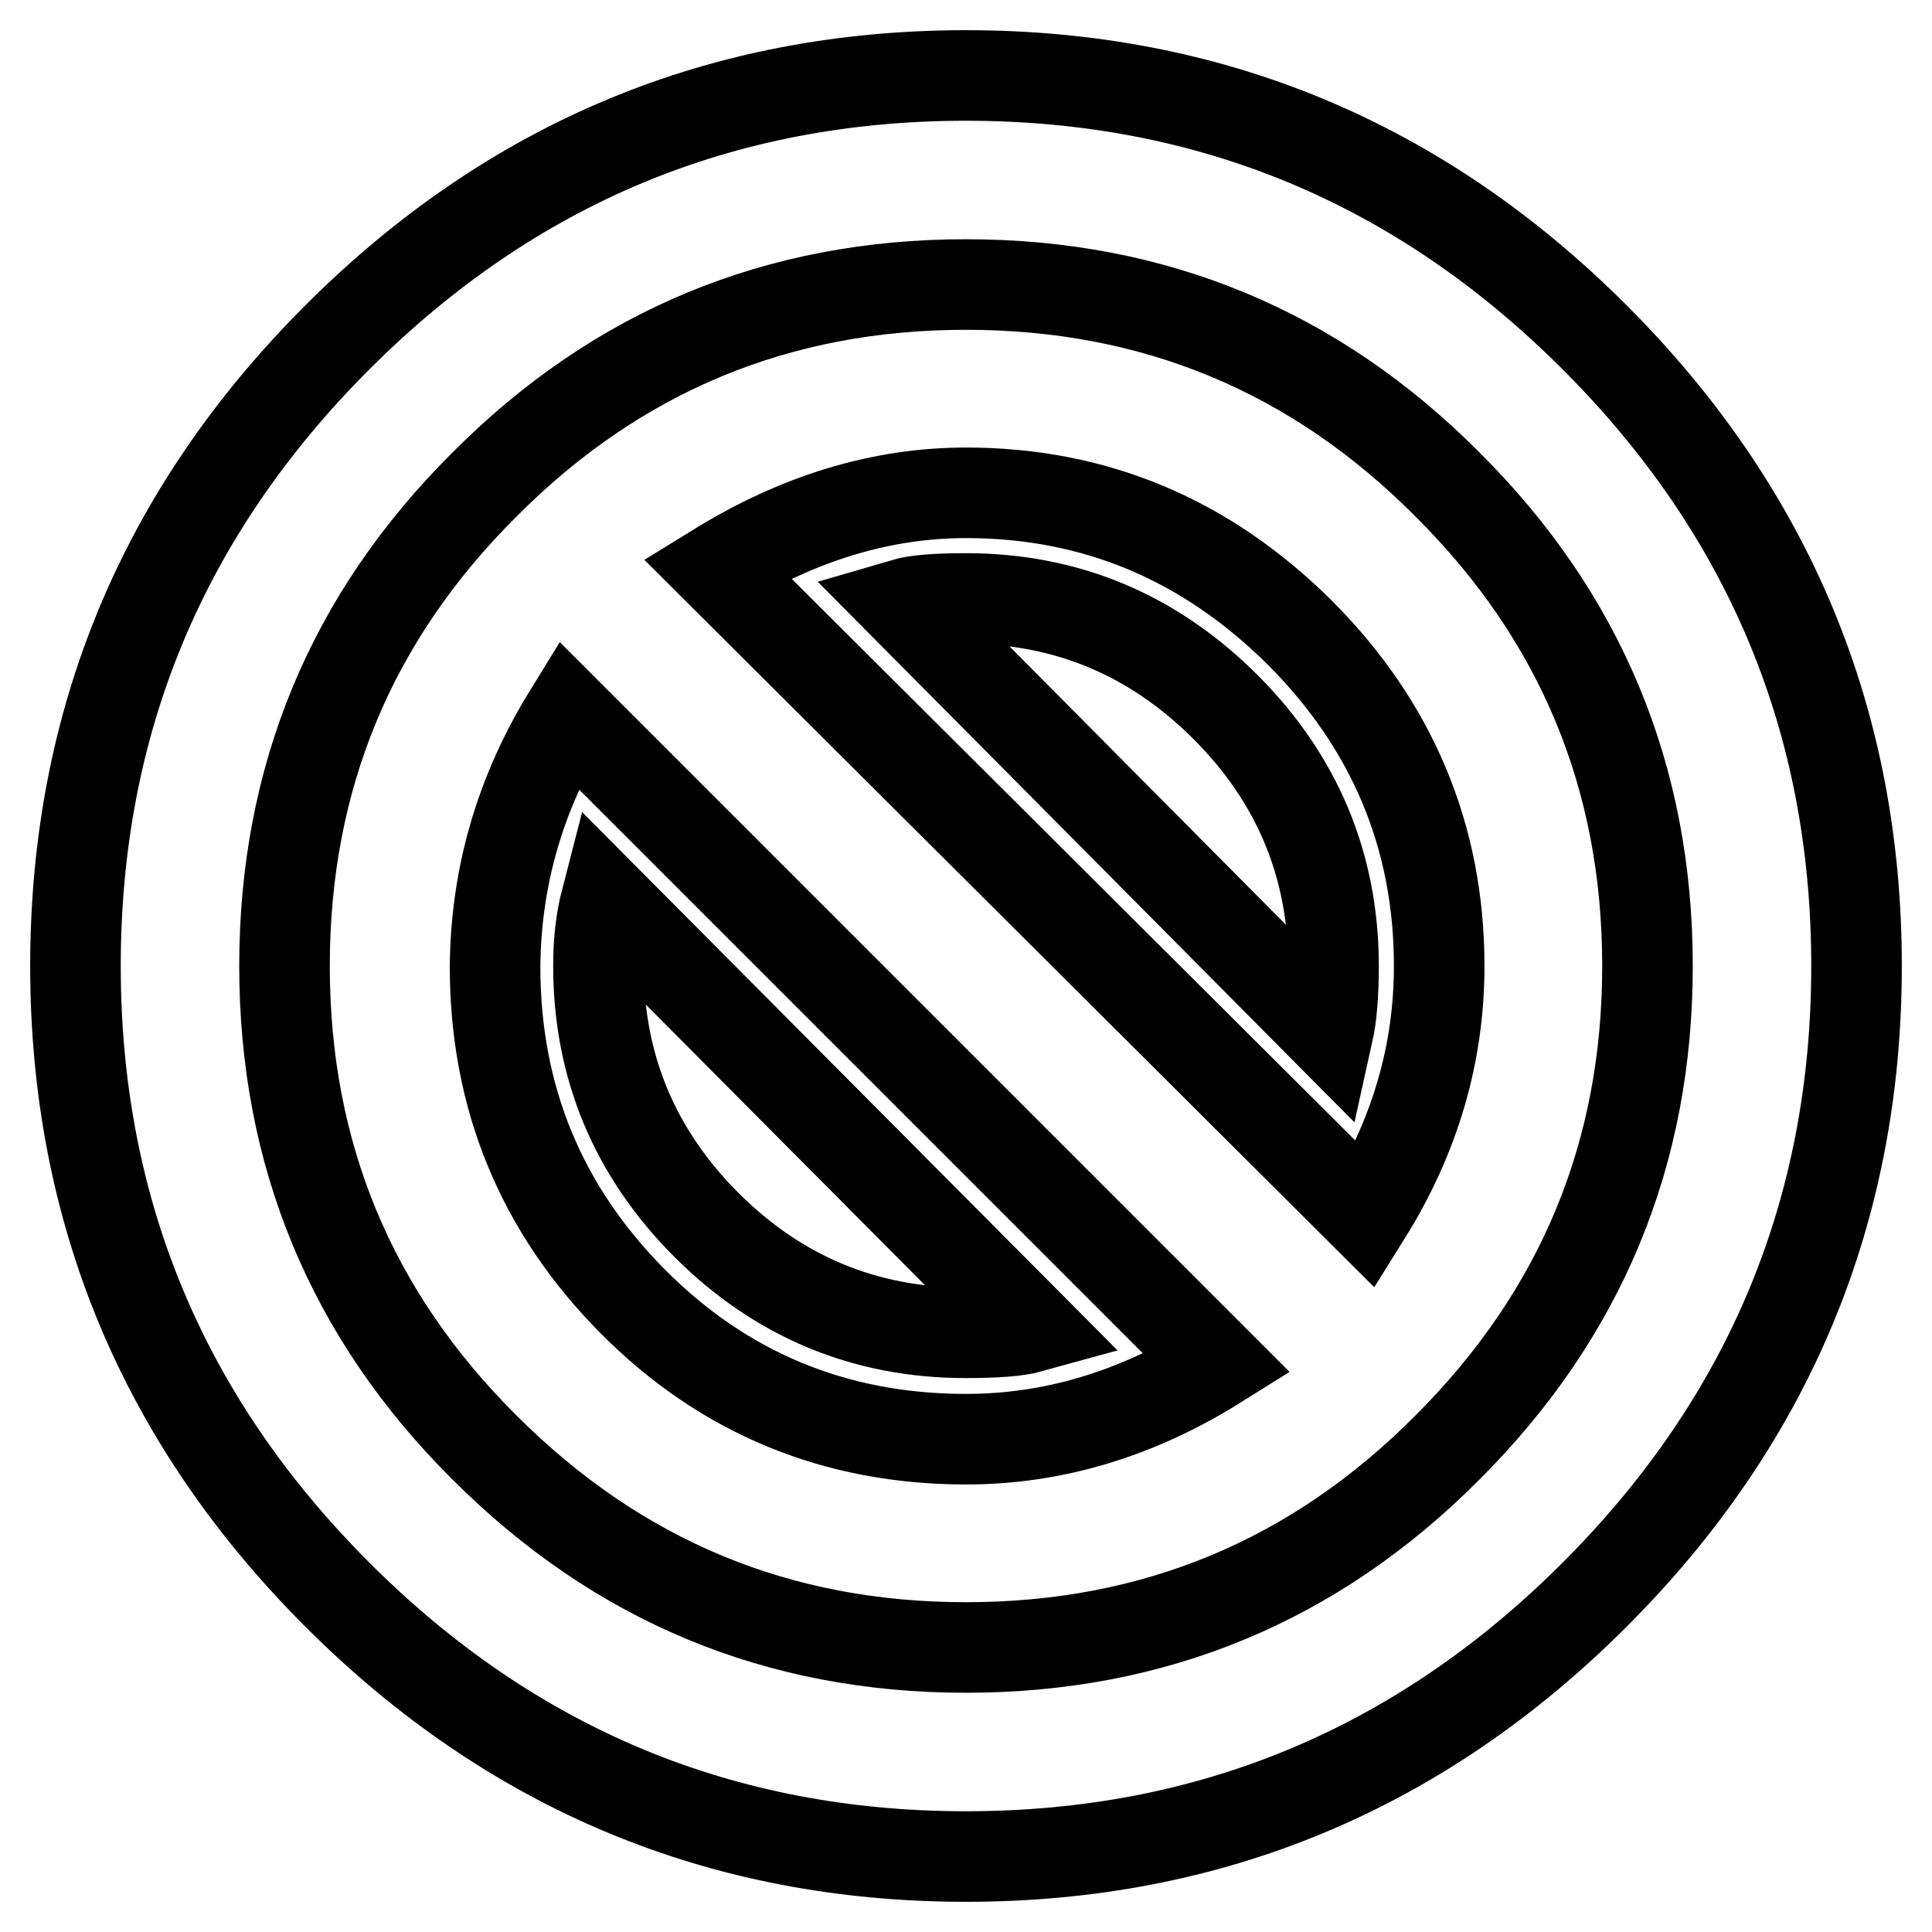 <?xml version="1.0" encoding="utf-8"?>
<!-- Svg Vector Icons : http://www.onlinewebfonts.com/icon -->
<!DOCTYPE svg PUBLIC "-//W3C//DTD SVG 1.1//EN" "http://www.w3.org/Graphics/SVG/1.1/DTD/svg11.dtd">
<svg version="1.1" xmlns="http://www.w3.org/2000/svg" xmlns:xlink="http://www.w3.org/1999/xlink" x="0px" y="0px" viewBox="0 0 256 256" enable-background="new 0 0 256 256" xml:space="preserve">
<g> <path stroke-width="12" fill-opacity="0" stroke="#000000"  d="M128,246c-32.4,0-60.2-11.6-83.3-34.7S10,160.4,10,128c0-32.4,11.6-60.2,34.7-83.3S95.6,10,128,10 c32.4,0,60.2,11.6,83.3,34.7C234.4,67.8,246,95.6,246,128c0,32.4-11.6,60.2-34.7,83.3C188.2,234.4,160.4,246,128,246z M128,37.7 c-24.9,0-46.2,8.8-63.8,26.5C46.5,81.8,37.7,103.1,37.7,128c0,24.9,8.8,46.2,26.5,63.8c17.7,17.7,38.9,26.5,63.8,26.5 c24.9,0,46.2-8.8,63.8-26.5c17.7-17.7,26.5-38.9,26.5-63.8c0-24.9-8.8-46.2-26.5-63.8C174.2,46.5,152.9,37.7,128,37.7z M128,79.3 c-3.8,0-6.6,0.2-8.3,0.7l56.3,56.7c0.4-1.8,0.7-4.7,0.7-8.7c0-13.3-4.8-24.8-14.3-34.3C152.8,84.1,141.3,79.3,128,79.3z M128,65.3 c17.1,0,31.8,6.2,44.2,18.5c12.3,12.3,18.5,27.1,18.5,44.2c0,11.6-3.2,22.6-9.7,33L95,75.3C105.7,68.7,116.7,65.3,128,65.3z  M80.3,119.3c-0.7,2.7-1,5.6-1,8.7c0,13.3,4.8,24.8,14.3,34.3s21,14.3,34.3,14.3c4,0,6.9-0.2,8.7-0.7L80.3,119.3z M75.3,94.7l86,86 c-10.7,6.7-21.8,10-33.3,10c-17.3,0-32.1-6.1-44.2-18.3c-12.1-12.2-18.2-27-18.2-44.3C65.7,116.2,68.9,105.1,75.3,94.7z"/></g>
</svg>